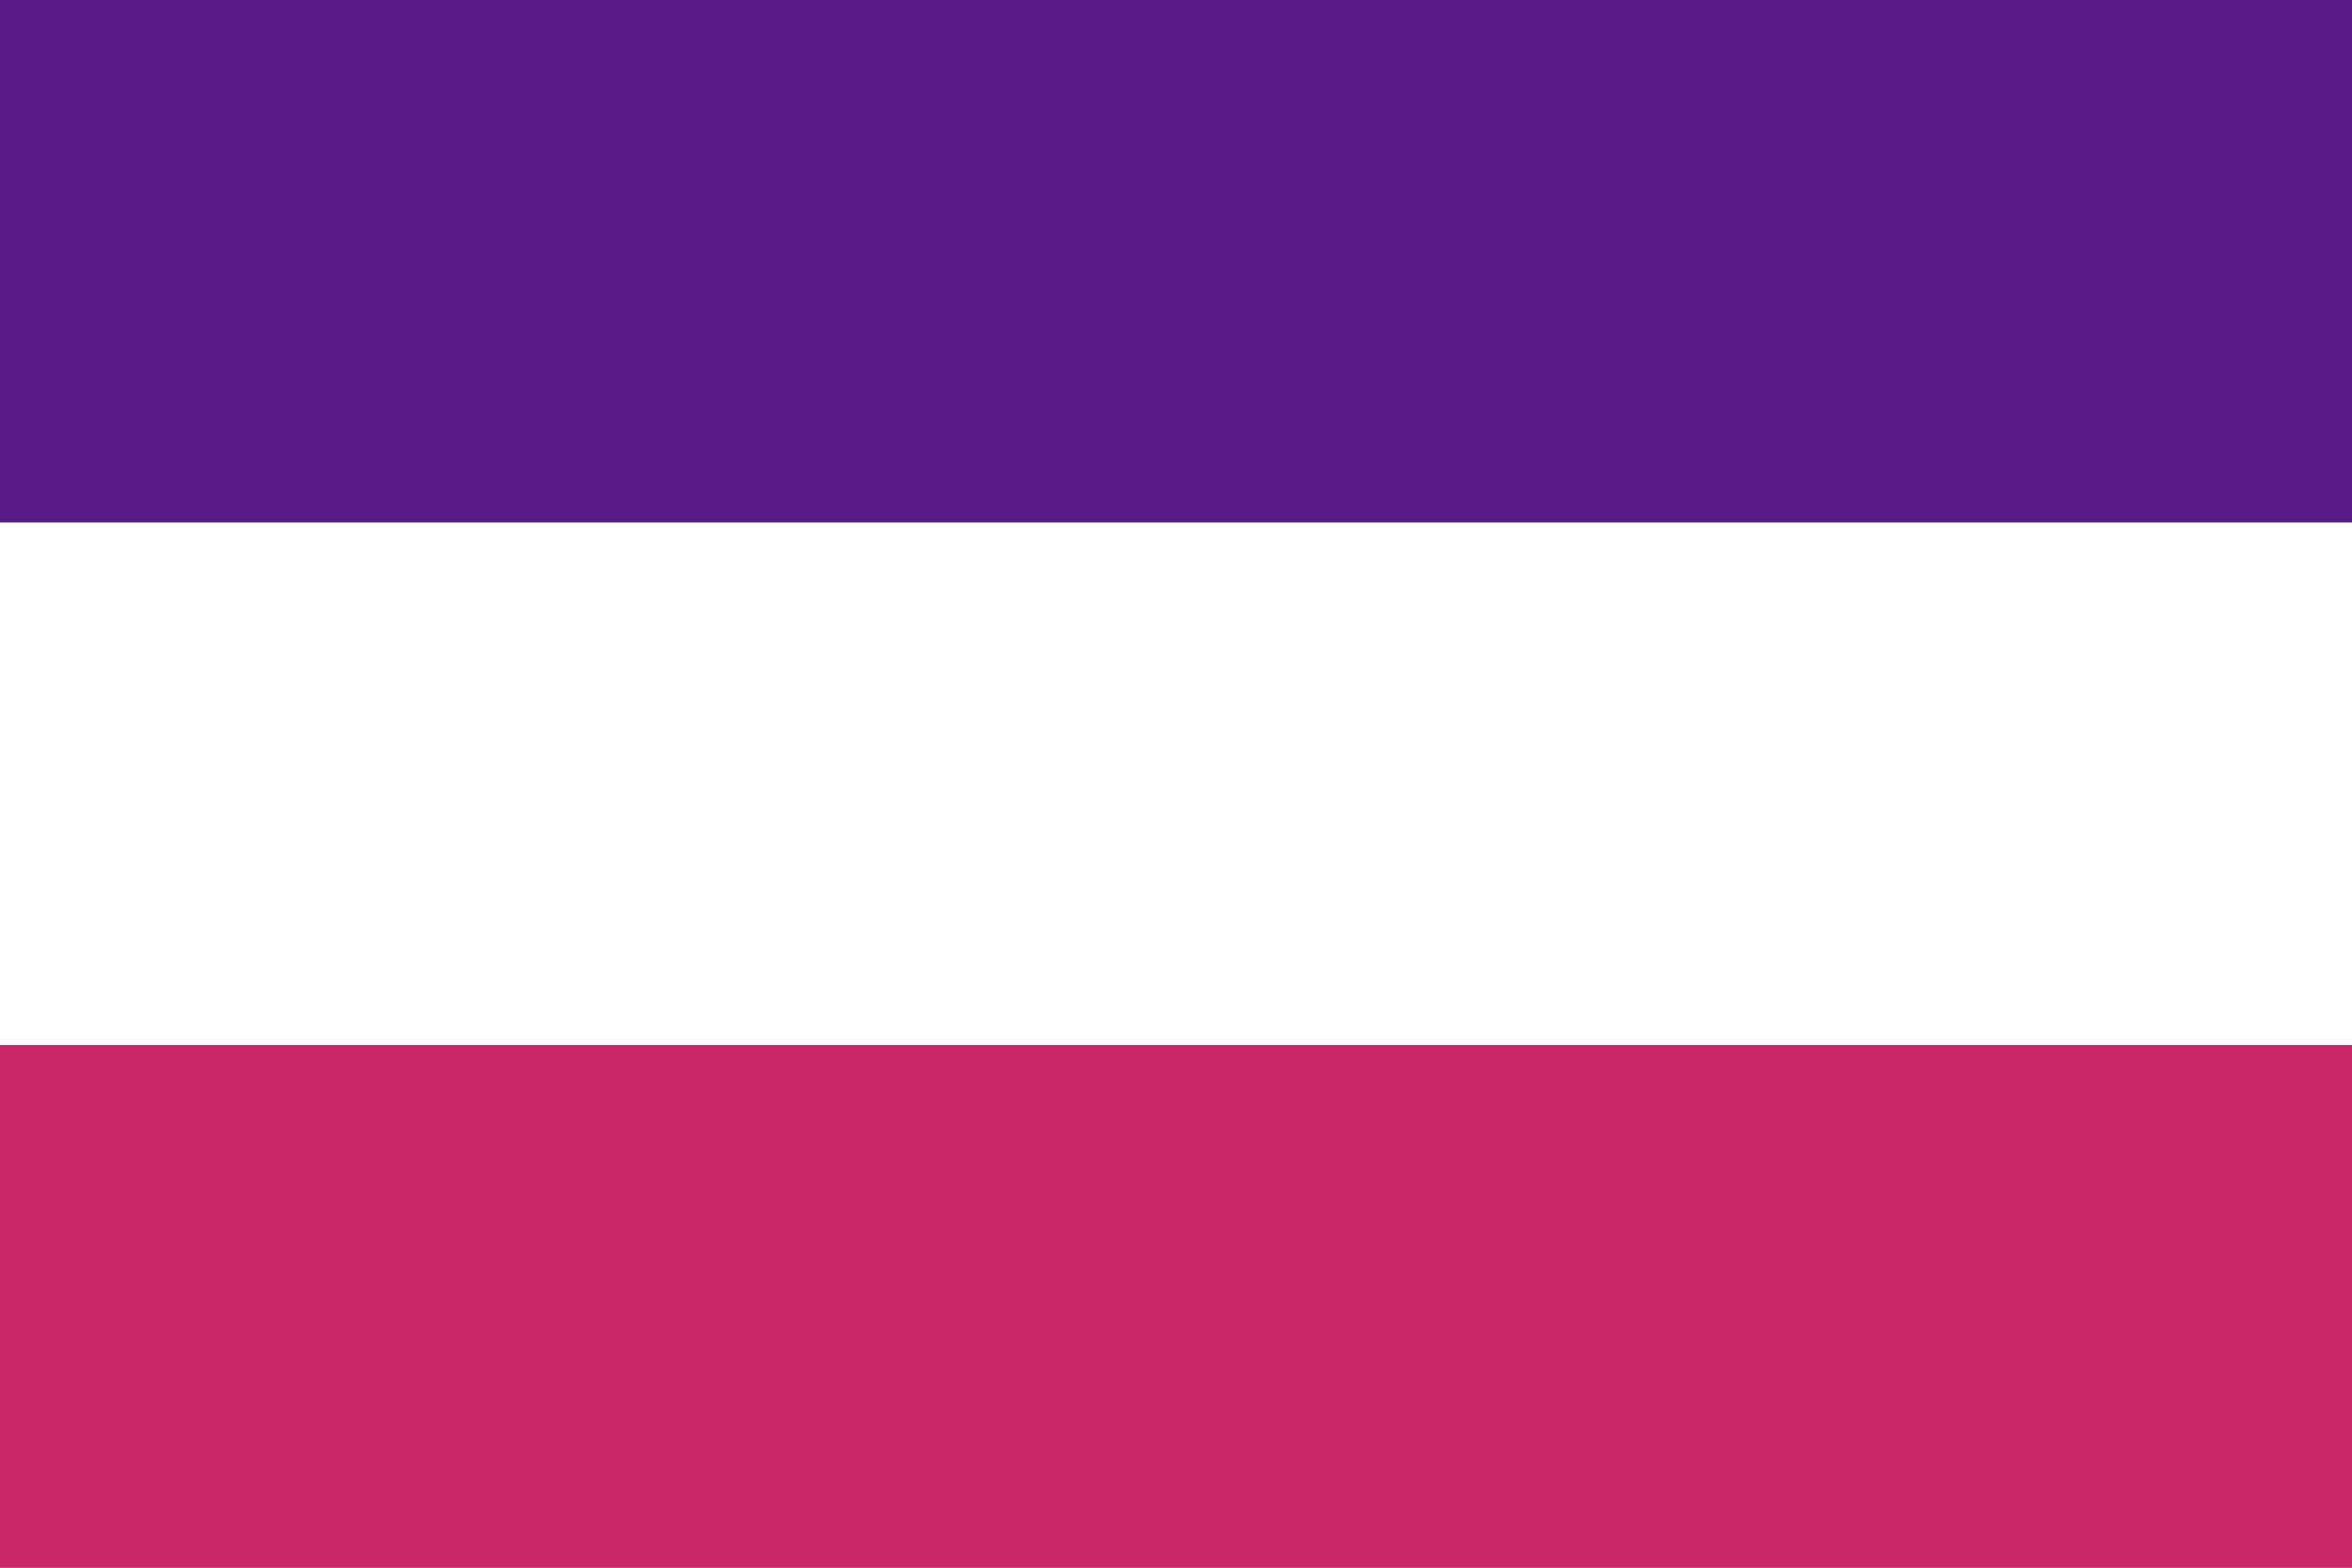 <svg version="1.1" xmlns="http://www.w3.org/2000/svg" xmlns:xlink="http://www.w3.org/1999/xlink" width="2400" height="1600" viewBox="0 0 2400 1600">
<rect x="0" y="0" width="2400" height="1600" fill="#808080" stroke="none"/>
<g id="3">
<path id="Rectángulo-1" d="M-1.000,-0.000 L2400.000,-0.000 L2400.000,533.333 L-1.000,533.333 L-1.000,-0.000 z" fill="#571A86" />
<path id="Rectángulo-1" d="M-1.000,533.333 L2400.000,533.333 L2400.000,1066.667 L-1.000,1066.667 L-1.000,533.333 z" fill="#FFFFFF" />
<path id="Rectángulo-1" d="M-1.000,1066.667 L2400.000,1066.667 L2400.000,1600.000 L-1.000,1600.000 L-1.000,1066.667 z" fill="#CA2668" />
</g>
</svg>

